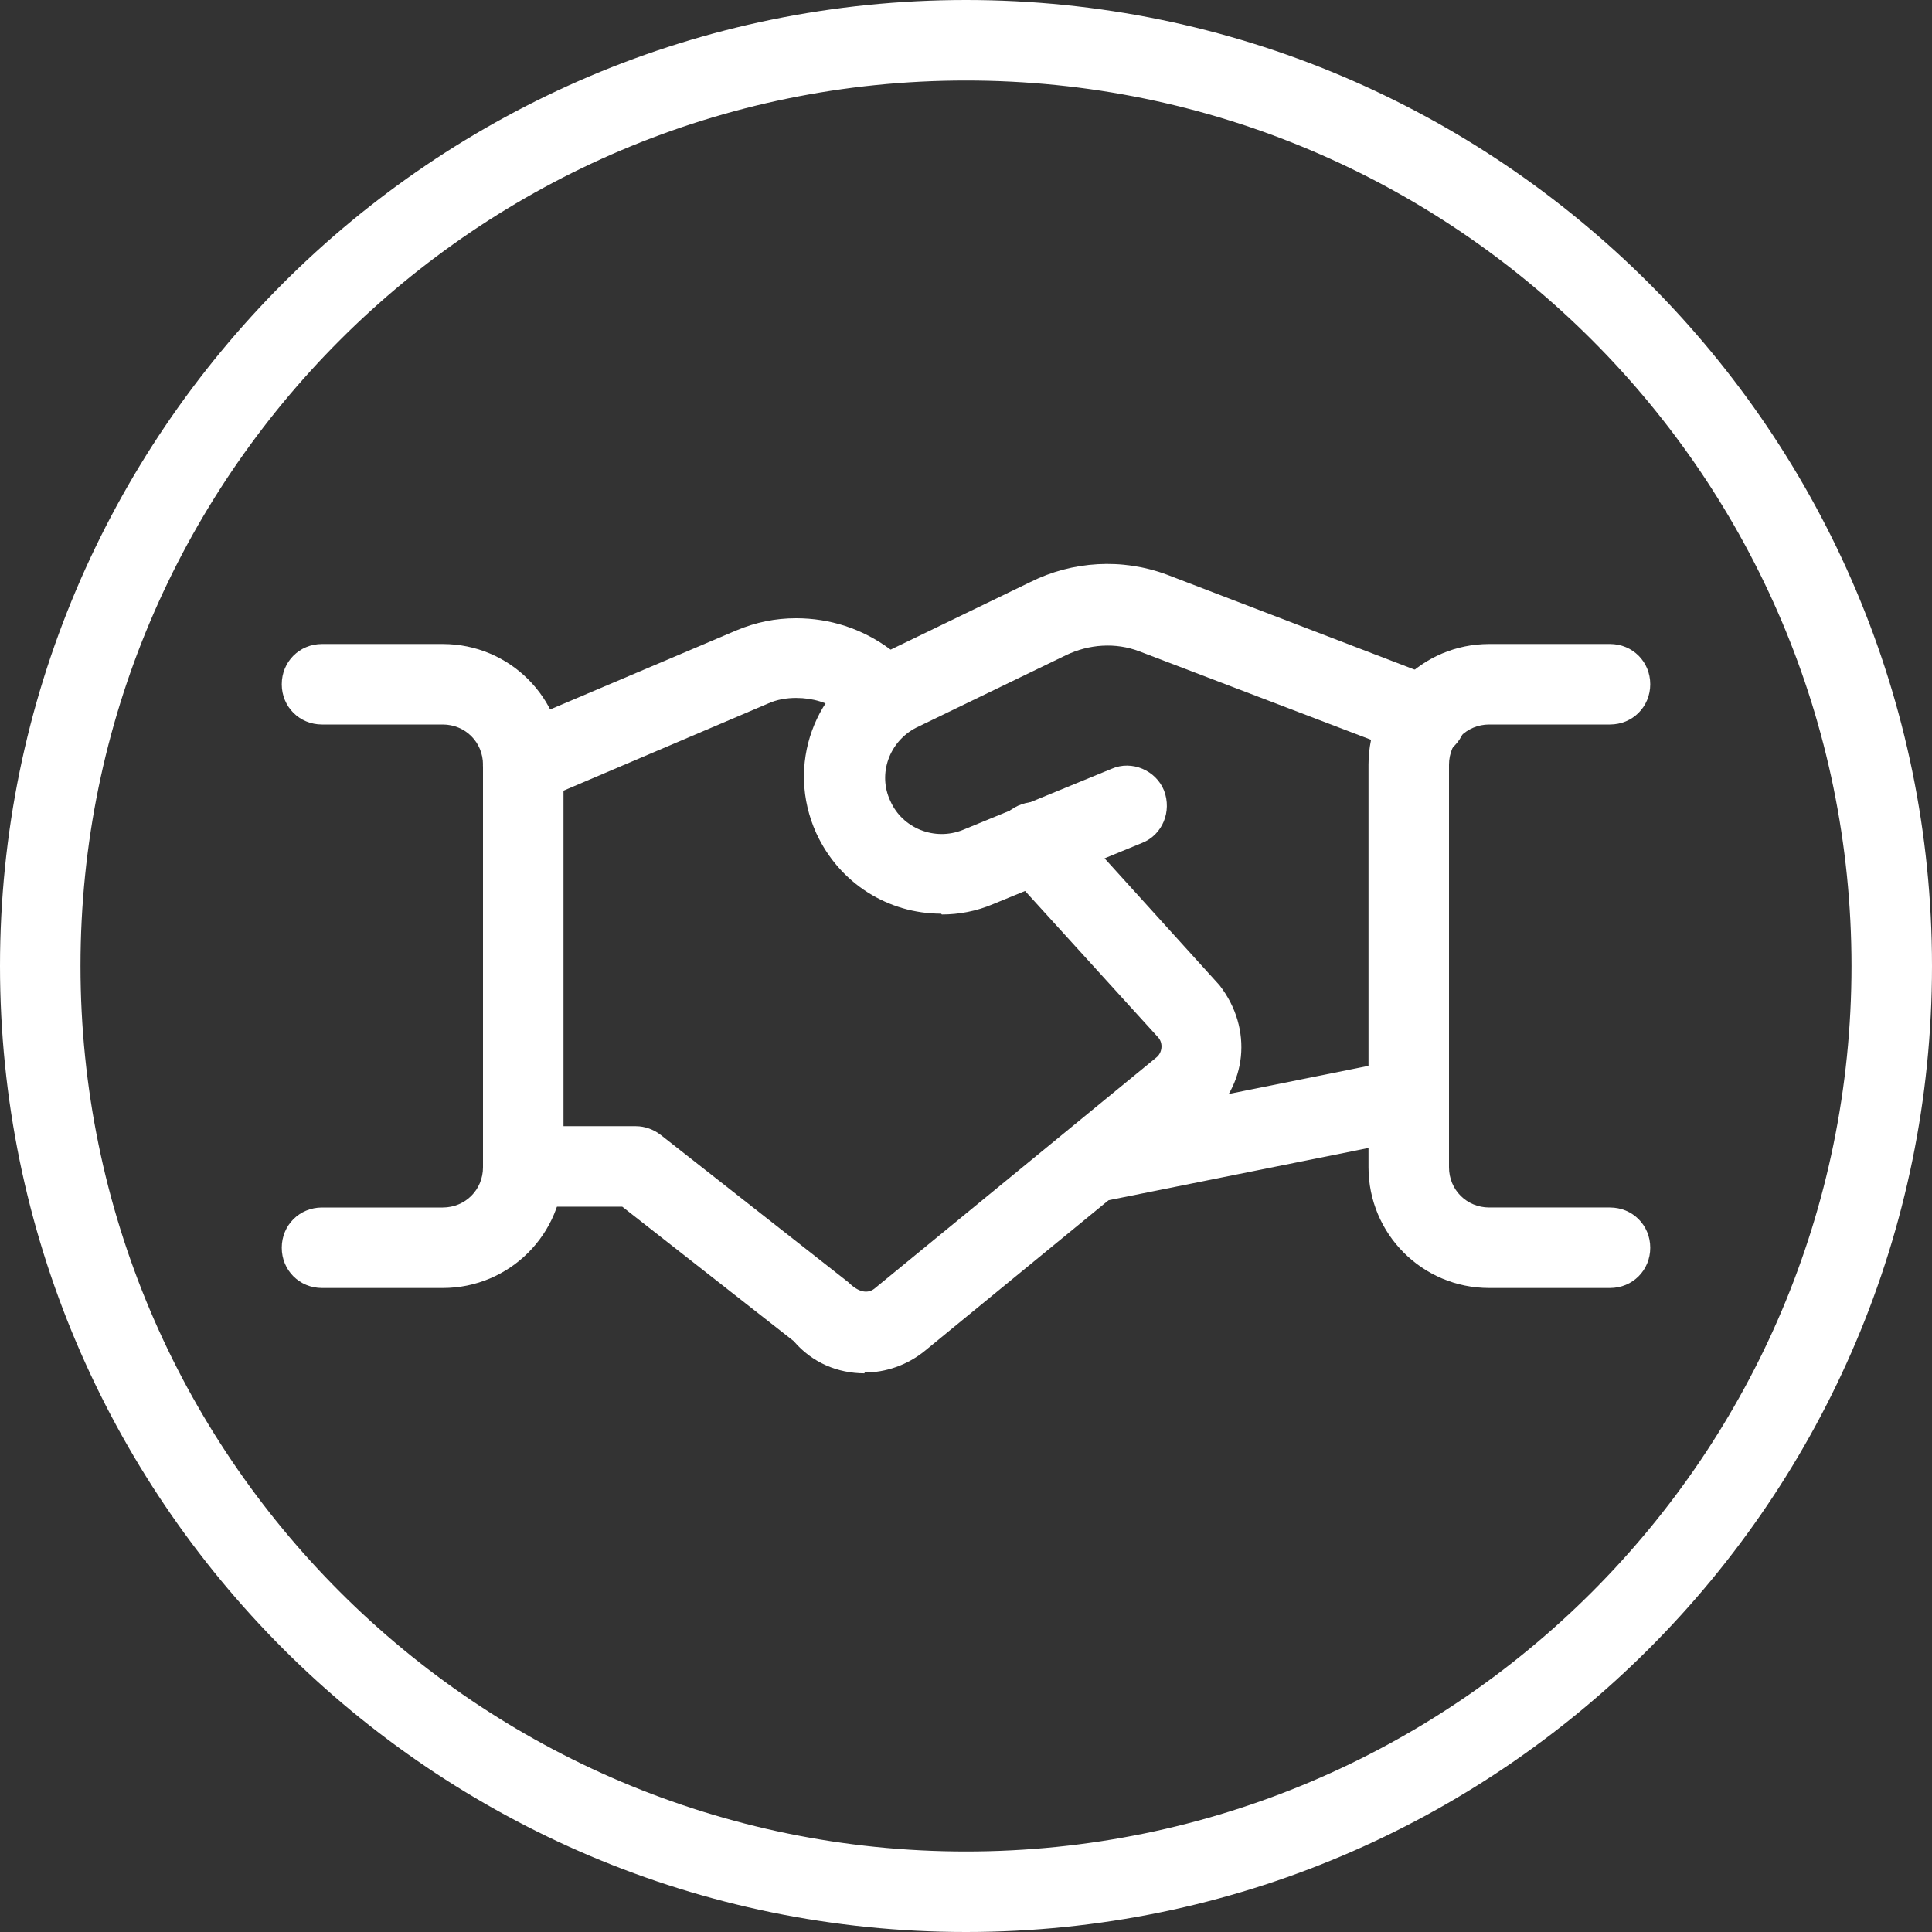 <?xml version="1.0" encoding="UTF-8"?><svg id="Layer_2" xmlns="http://www.w3.org/2000/svg" viewBox="0 0 24 24"><rect x="0" y="0" width="24" height="24" fill="#333333" stroke="none"/><defs><style>.cls-1{fill:#fff;}</style></defs><g id="Icons"><g id="Business-Products___Business-Deals___business-deal-handshake-circle"><g id="Group_39"><g id="business-deal-handshake-circle"><path class="cls-1" d="M13.57,14.94c-.23,0-.44-.16-.49-.4-.05-.27,.12-.53,.39-.59l3.93-.79c.27-.06,.53,.12,.59,.39,.05,.27-.12,.53-.39,.59l-3.93,.79s-.07,0-.1,0Z"/><path class="cls-1" d="M11.69,11.35c-.65,0-1.26-.37-1.55-1-.38-.84-.03-1.81,.8-2.22l1.86-.9c.52-.26,1.14-.3,1.7-.09l3.39,1.3c.26,.1,.39,.39,.29,.65-.1,.26-.39,.39-.65,.29l-3.38-1.29c-.29-.11-.62-.09-.91,.05l-1.86,.9c-.33,.17-.48,.57-.32,.91,.15,.34,.55,.5,.9,.36l1.85-.76c.25-.11,.55,.02,.65,.27,.1,.26-.02,.55-.27,.65l-1.85,.76c-.21,.09-.43,.13-.64,.13Z"/><path class="cls-1" d="M10.74,17.06c-.33,0-.65-.13-.88-.4l-2.13-1.67h-1.23c-.28,0-.5-.22-.5-.5s.22-.5,.5-.5h1.4c.11,0,.22,.04,.31,.11l2.33,1.83c.13,.13,.24,.14,.32,.08l3.5-2.87c.08-.06,.09-.18,.03-.25l-1.9-2.09c-.19-.2-.17-.52,.03-.71,.21-.18,.52-.17,.71,.03l1.92,2.12c.42,.54,.34,1.26-.16,1.67l-3.5,2.87c-.22,.18-.49,.27-.75,.27Z"/><path class="cls-1" d="M6.5,10c-.19,0-.38-.11-.46-.3-.11-.25,.01-.55,.26-.66l2.85-1.21c.24-.1,.48-.15,.74-.15,.42,0,.82,.13,1.16,.38l.27,.22c.21,.18,.24,.49,.07,.7-.18,.21-.49,.24-.7,.07l-.25-.21c-.15-.11-.34-.17-.55-.17h0c-.12,0-.24,.02-.35,.07l-2.84,1.21c-.06,.03-.13,.04-.2,.04Z"/><path class="cls-1" d="M5.5,16h-1.5c-.28,0-.5-.22-.5-.5s.22-.5,.5-.5h1.5c.28,0,.5-.22,.5-.5v-5c0-.28-.22-.5-.5-.5h-1.5c-.28,0-.5-.22-.5-.5s.22-.5,.5-.5h1.5c.83,0,1.5,.67,1.5,1.5v5c0,.83-.67,1.5-1.5,1.5Z"/><path class="cls-1" d="M20,16h-1.5c-.83,0-1.5-.67-1.5-1.5v-5c0-.83,.67-1.5,1.5-1.5h1.5c.28,0,.5,.22,.5,.5s-.22,.5-.5,.5h-1.5c-.28,0-.5,.22-.5,.5v5c0,.28,.22,.5,.5,.5h1.5c.28,0,.5,.22,.5,.5s-.22,.5-.5,.5Z"/><path class="cls-1" d="M12,24C5.38,24,0,18.62,0,12S5.38,0,12,0s12,5.38,12,12-5.38,12-12,12ZM12,1C5.93,1,1,5.93,1,12s4.93,11,11,11,11-4.93,11-11S18.07,1,12,1Z"/></g></g></g></g></svg>